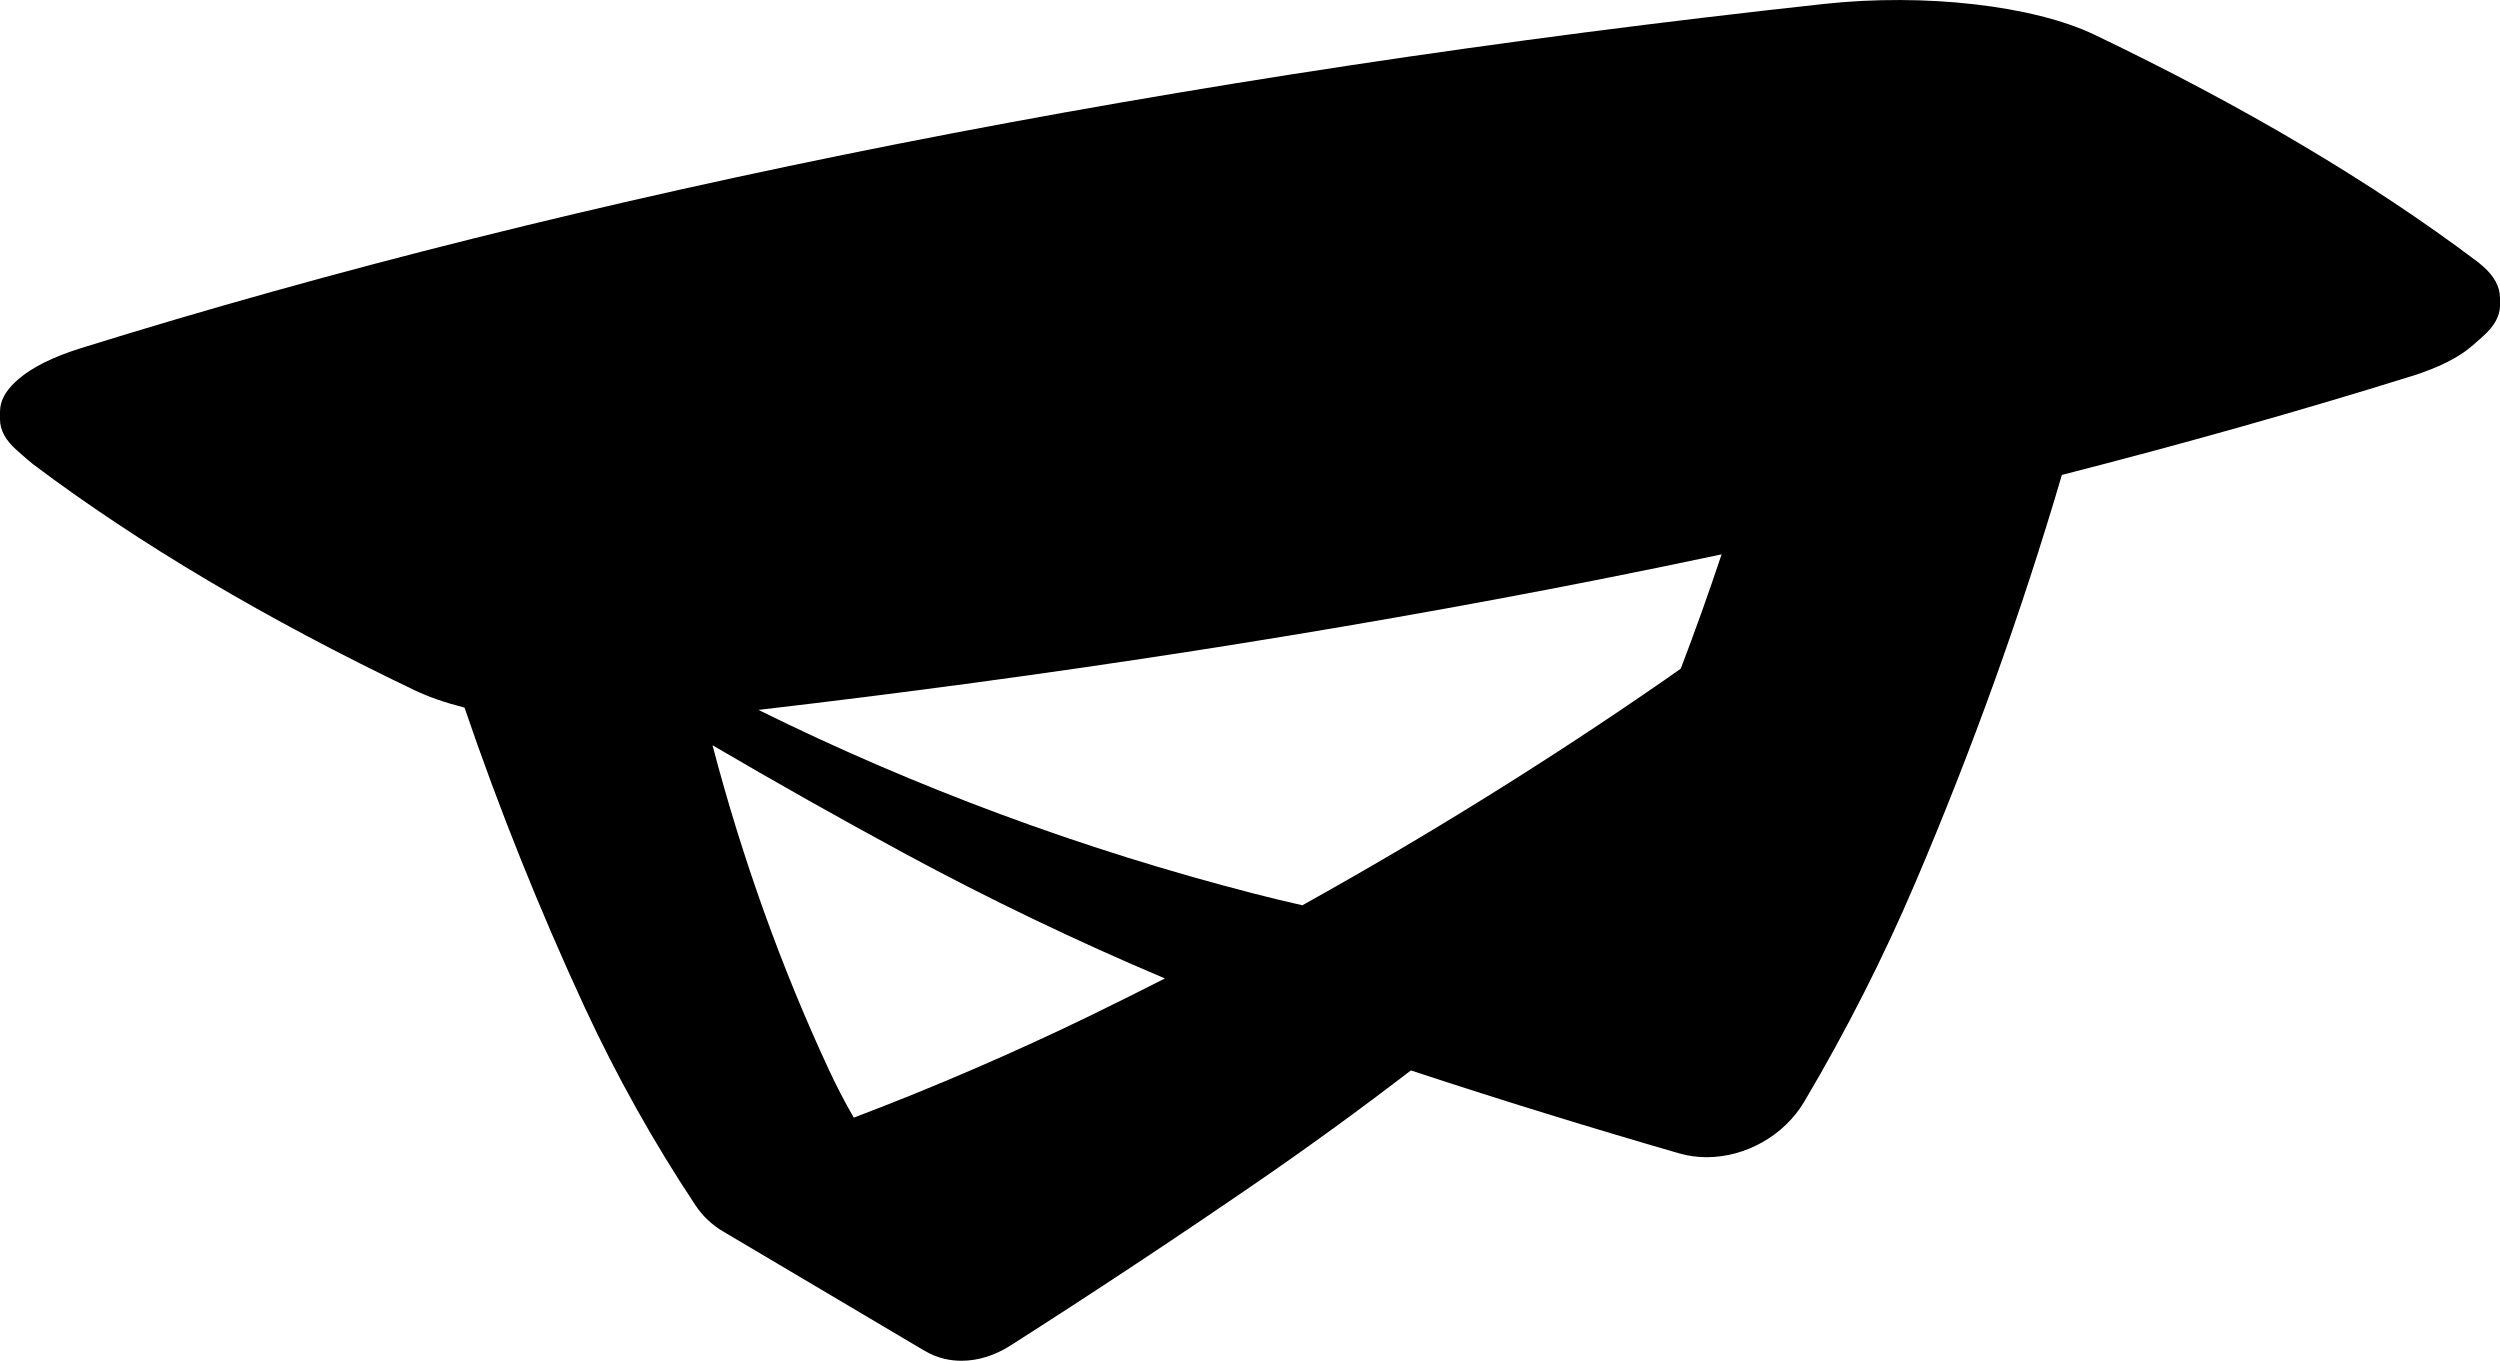 <?xml version="1.0" encoding="UTF-8"?><svg id="Visibile_ISO_" xmlns="http://www.w3.org/2000/svg" viewBox="0 0 595.51 324.14"><defs><style>.cls-1{stroke-width:0px;}</style></defs><path class="cls-1" d="m595.49,70.78c-.02-2.51-1.38-5.02-4.04-7.35l-.27-.24s-.02,0-.02,0c-.38-.33-.77-.66-1.2-.98-25.11-18.9-55.74-37.04-91.03-53.93-14.62-7-40.53-9.94-64.46-7.34-76.66,8.35-150.86,19.56-220.54,33.32-69.68,13.76-135.17,30.13-194.65,48.67-6.67,2.08-11.73,4.62-14.95,7.44,0,0,0,0,0,0l-.27.24s-.03.03-.04.04c-.13.12-.26.24-.39.36C1.24,93.23.02,95.57.01,97.97c0,.01-.01.02-.01.03v1.9c0,2.57,1.37,5.06,4.08,7.42l2.67,2.34c.36.32.76.64,1.17.95,25.04,18.85,55.58,36.94,90.78,53.78,3.4,1.63,7.45,3.02,11.95,4.17,8.27,24.23,17.91,48.26,28.64,71.42,7.56,16.31,16.44,32.17,26.38,47.13,0,0,0,0,0,0,1.69,2.55,3.91,4.65,6.6,6.24l48.08,28.48s.02,0,.03,0c1.42.84,2.98,1.47,4.62,1.85,1.31.31,2.66.46,4.02.46,3.9,0,7.92-1.23,11.65-3.61,19.56-12.47,39.23-25.49,58.47-38.7,12.47-8.56,24.79-17.53,36.94-26.85,21.04,6.94,42.55,13.58,63.92,19.76,0,0,0,0,0,0,2.13.61,4.33.91,6.54.91,9.17,0,18.44-5.06,23.29-13.31,9.95-16.81,18.83-34.3,26.38-52.01,13.57-31.78,25.32-64.48,34.94-97.2,28.87-7.39,56.71-15.24,83.33-23.54,6.25-1.95,11.19-4.41,14.28-7.11l2.7-2.36s.01-.04.03-.05c2.63-2.31,4.03-4.8,4.03-7.35v-1.9s-.02-.03-.02-.05Zm-335.08,170.81c-18.58,9.04-37.77,17.33-57.04,24.64-2.12-3.7-4.11-7.5-5.93-11.42-11.34-24.39-20.65-50.36-27.72-77.29,14.99,8.79,30.38,17.47,45.76,25.78,0,0,0,0,0,0,20.01,10.82,40.87,20.83,62.01,29.77-5.67,2.89-11.37,5.73-17.08,8.51Zm139.94-82.31c-1.2.84-2.39,1.7-3.59,2.53-27.85,19.3-56.81,37.3-86.54,53.83-3.85-.87-7.73-1.81-11.54-2.79-40.91-10.53-80.62-25.25-118.02-43.75,69.25-8.05,136.31-18.43,199.63-30.94,10.02-1.98,19.95-4.02,29.8-6.11-3.03,9.1-6.3,18.26-9.73,27.23Z"/></svg>